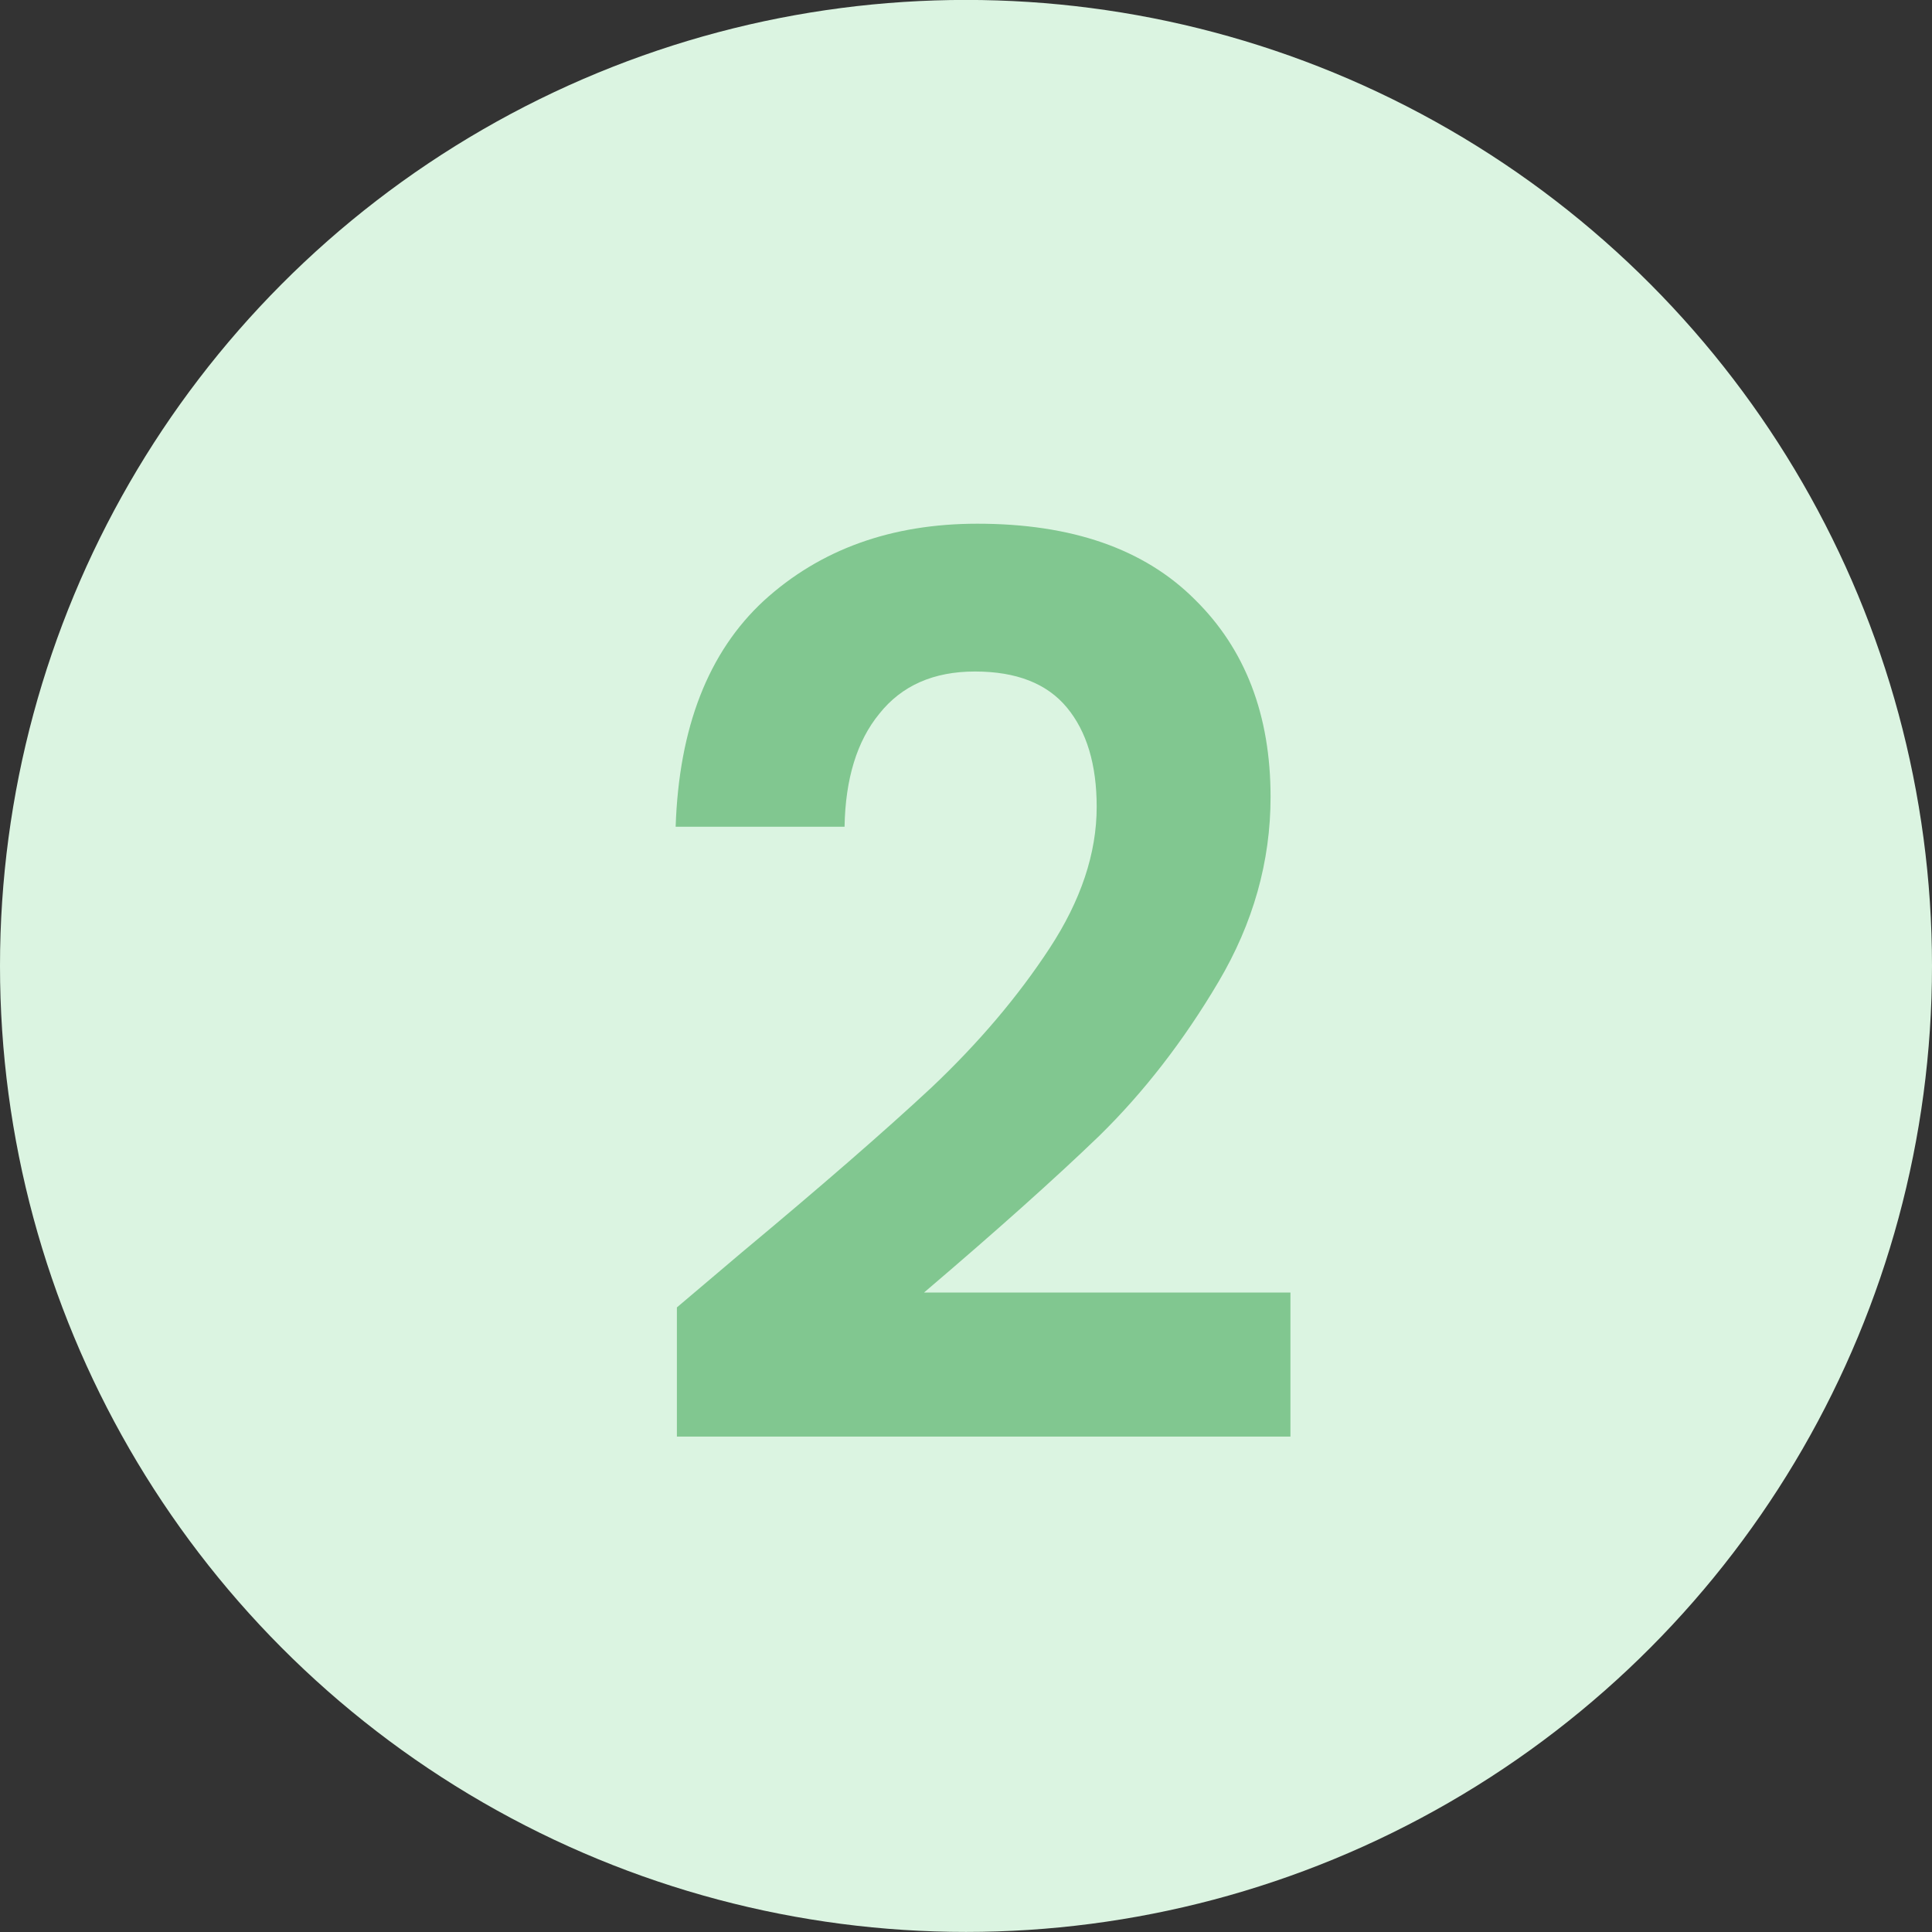 <svg width="28" height="28" viewBox="0 0 28 28" fill="none" xmlns="http://www.w3.org/2000/svg">
<rect x="0" y="0" width="28" height="28" fill="#333333" stroke="none"/>
<circle cx="14" cy="13.999" r="14" fill="#DBF4E1"/>
<path d="M10.746 18.155C11.898 17.195 12.816 16.398 13.5 15.761C14.184 15.114 14.754 14.441 15.21 13.745C15.666 13.05 15.894 12.366 15.894 11.694C15.894 11.082 15.75 10.601 15.462 10.254C15.174 9.906 14.73 9.732 14.13 9.732C13.53 9.732 13.068 9.936 12.744 10.344C12.42 10.739 12.252 11.286 12.24 11.982H9.792C9.84 10.541 10.266 9.45 11.07 8.706C11.886 7.962 12.918 7.59 14.166 7.59C15.534 7.59 16.584 7.956 17.316 8.688C18.048 9.408 18.414 10.361 18.414 11.55C18.414 12.486 18.162 13.38 17.658 14.232C17.154 15.084 16.578 15.828 15.93 16.463C15.282 17.087 14.436 17.843 13.392 18.732H18.702V20.82H9.81V18.948L10.746 18.155Z" fill="#81C790"/>
</svg>
